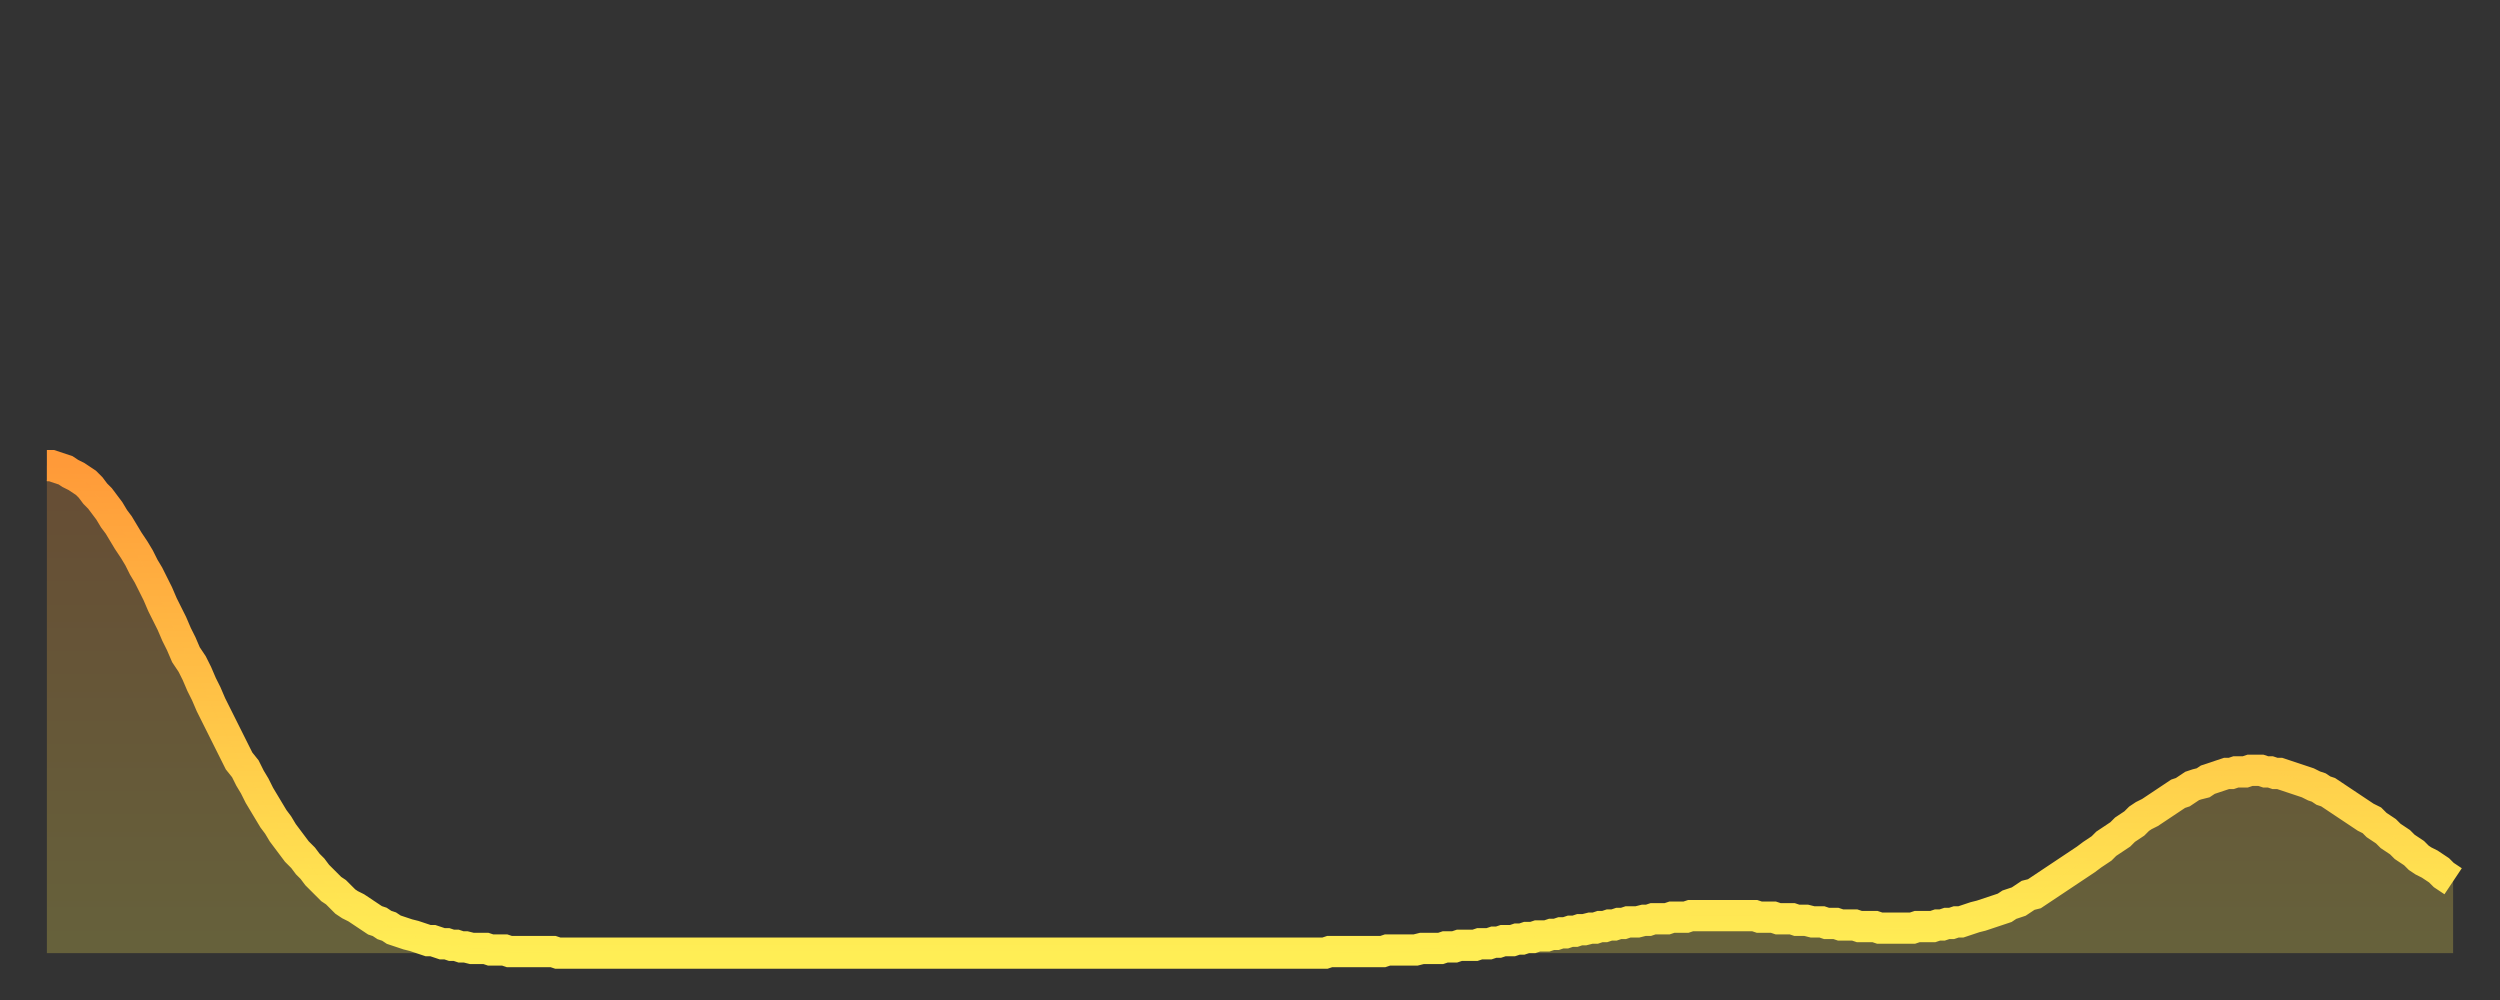 <?xml version="1.0" encoding="utf-8" ?>
<svg baseProfile="full" height="64" version="1.1" width="160" xmlns="http://www.w3.org/2000/svg" xmlns:ev="http://www.w3.org/2001/xml-events" xmlns:xlink="http://www.w3.org/1999/xlink"><rect width="100%" height="100%" fill="#333333" stroke="none"/><defs><linearGradient id="id85438" x1="0" x2="0" y1="0" y2="1"><stop offset="0%" stop-color="#ff9a39" /><stop offset="50%" stop-color="#ffc447" /><stop offset="100%" stop-color="#ffee55" /></linearGradient></defs><g transform="translate(3,3)"><g><path d="M 0.0 26.8 0.3 26.8 0.6 26.9 0.9 27.0 1.2 27.1 1.5 27.3 1.9 27.5 2.2 27.7 2.5 27.9 2.8 28.2 3.1 28.6 3.4 28.9 3.7 29.3 4.0 29.7 4.3 30.2 4.6 30.6 4.9 31.1 5.2 31.6 5.6 32.2 5.9 32.7 6.2 33.3 6.5 33.8 6.8 34.4 7.1 35.0 7.4 35.7 7.7 36.3 8.0 36.9 8.3 37.6 8.6 38.2 8.9 38.9 9.3 39.5 9.6 40.1 9.9 40.8 10.2 41.4 10.5 42.1 10.8 42.7 11.1 43.3 11.4 43.9 11.7 44.5 12.0 45.1 12.3 45.7 12.7 46.2 13.0 46.8 13.3 47.3 13.6 47.9 13.9 48.4 14.2 48.9 14.5 49.4 14.8 49.8 15.1 50.3 15.4 50.7 15.7 51.1 16.0 51.5 16.4 51.9 16.7 52.3 17.0 52.6 17.3 53.0 17.6 53.3 17.9 53.6 18.2 53.9 18.5 54.1 18.8 54.4 19.1 54.7 19.4 54.9 19.8 55.1 20.1 55.3 20.4 55.5 20.7 55.7 21.0 55.9 21.3 56.0 21.6 56.2 21.9 56.3 22.2 56.5 22.5 56.6 22.8 56.7 23.1 56.8 23.5 56.9 23.8 57.0 24.1 57.1 24.4 57.2 24.7 57.2 25.0 57.3 25.3 57.4 25.6 57.4 25.9 57.5 26.2 57.5 26.5 57.6 26.8 57.6 27.2 57.7 27.5 57.7 27.8 57.7 28.1 57.7 28.4 57.8 28.7 57.8 29.0 57.8 29.3 57.8 29.6 57.9 29.9 57.9 30.2 57.9 30.6 57.9 30.9 57.9 31.2 57.9 31.5 57.9 31.8 57.9 32.1 57.9 32.4 57.9 32.7 58.0 33.0 58.0 33.3 58.0 33.6 58.0 33.9 58.0 34.3 58.0 34.6 58.0 34.9 58.0 35.2 58.0 35.5 58.0 35.8 58.0 36.1 58.0 36.4 58.0 36.7 58.0 37.0 58.0 37.3 58.0 37.7 58.0 38.0 58.0 38.3 58.0 38.6 58.0 38.9 58.0 39.2 58.0 39.5 58.0 39.8 58.0 40.1 58.0 40.4 58.0 40.7 58.0 41.0 58.0 41.4 58.0 41.7 58.0 42.0 58.0 42.3 58.0 42.6 58.0 42.9 58.0 43.2 58.0 43.5 58.0 43.8 58.0 44.1 58.0 44.4 58.0 44.7 58.0 45.1 58.0 45.4 58.0 45.7 58.0 46.0 58.0 46.3 58.0 46.6 58.0 46.9 58.0 47.2 58.0 47.5 58.0 47.8 58.0 48.1 58.0 48.5 58.0 48.8 58.0 49.1 58.0 49.4 58.0 49.7 58.0 50.0 58.0 50.3 58.0 50.6 58.0 50.9 58.0 51.2 58.0 51.5 58.0 51.8 58.0 52.2 58.0 52.5 58.0 52.8 58.0 53.1 58.0 53.4 58.0 53.7 58.0 54.0 58.0 54.3 58.0 54.6 58.0 54.9 58.0 55.2 58.0 55.6 58.0 55.9 58.0 56.2 58.0 56.5 58.0 56.8 58.0 57.1 58.0 57.4 58.0 57.7 58.0 58.0 58.0 58.3 58.0 58.6 58.0 58.9 58.0 59.3 58.0 59.6 58.0 59.9 58.0 60.2 58.0 60.5 58.0 60.8 58.0 61.1 58.0 61.4 58.0 61.7 58.0 62.0 58.0 62.3 58.0 62.6 58.0 63.0 58.0 63.3 58.0 63.6 58.0 63.9 58.0 64.2 58.0 64.5 58.0 64.8 58.0 65.1 58.0 65.4 58.0 65.7 58.0 66.0 58.0 66.4 58.0 66.7 58.0 67.0 58.0 67.3 58.0 67.6 58.0 67.9 58.0 68.2 58.0 68.5 58.0 68.8 58.0 69.1 58.0 69.4 58.0 69.7 58.0 70.1 58.0 70.4 58.0 70.7 58.0 71.0 58.0 71.3 58.0 71.6 58.0 71.9 58.0 72.2 58.0 72.5 58.0 72.8 58.0 73.1 58.0 73.5 58.0 73.8 58.0 74.1 58.0 74.4 58.0 74.7 58.0 75.0 58.0 75.3 58.0 75.6 58.0 75.9 58.0 76.2 58.0 76.5 58.0 76.8 58.0 77.2 58.0 77.5 58.0 77.8 58.0 78.1 58.0 78.4 58.0 78.7 58.0 79.0 58.0 79.3 58.0 79.6 58.0 79.9 58.0 80.2 58.0 80.5 58.0 80.9 58.0 81.2 58.0 81.5 58.0 81.8 58.0 82.1 57.9 82.4 57.9 82.7 57.9 83.0 57.9 83.3 57.9 83.6 57.9 83.9 57.9 84.3 57.9 84.6 57.9 84.9 57.9 85.2 57.9 85.5 57.9 85.8 57.8 86.1 57.8 86.4 57.8 86.7 57.8 87.0 57.8 87.3 57.8 87.6 57.8 88.0 57.7 88.3 57.7 88.6 57.7 88.9 57.7 89.2 57.7 89.5 57.6 89.8 57.6 90.1 57.6 90.4 57.5 90.7 57.5 91.0 57.5 91.4 57.5 91.7 57.4 92.0 57.4 92.3 57.4 92.6 57.3 92.9 57.3 93.2 57.2 93.5 57.2 93.8 57.2 94.1 57.1 94.4 57.1 94.7 57.0 95.1 57.0 95.4 56.9 95.7 56.9 96.0 56.9 96.3 56.8 96.6 56.8 96.9 56.7 97.2 56.7 97.5 56.6 97.8 56.6 98.1 56.5 98.4 56.5 98.8 56.4 99.1 56.4 99.4 56.3 99.7 56.3 100.0 56.2 100.3 56.2 100.6 56.1 100.9 56.1 101.2 56.0 101.5 56.0 101.8 56.0 102.2 55.9 102.5 55.9 102.8 55.8 103.1 55.8 103.4 55.8 103.7 55.8 104.0 55.7 104.3 55.7 104.6 55.7 104.9 55.7 105.2 55.6 105.5 55.6 105.9 55.6 106.2 55.6 106.5 55.6 106.8 55.6 107.1 55.6 107.4 55.6 107.7 55.6 108.0 55.6 108.3 55.6 108.6 55.6 108.9 55.6 109.3 55.6 109.6 55.7 109.9 55.7 110.2 55.7 110.5 55.7 110.8 55.8 111.1 55.8 111.4 55.8 111.7 55.8 112.0 55.9 112.3 55.9 112.6 55.9 113.0 56.0 113.3 56.0 113.6 56.0 113.9 56.1 114.2 56.1 114.5 56.1 114.8 56.2 115.1 56.2 115.4 56.2 115.7 56.2 116.0 56.3 116.3 56.3 116.7 56.3 117.0 56.3 117.3 56.4 117.6 56.4 117.9 56.4 118.2 56.4 118.5 56.4 118.8 56.4 119.1 56.4 119.4 56.4 119.7 56.3 120.1 56.3 120.4 56.3 120.7 56.3 121.0 56.2 121.3 56.2 121.6 56.1 121.9 56.1 122.2 56.0 122.5 56.0 122.8 55.9 123.1 55.8 123.4 55.7 123.8 55.6 124.1 55.5 124.4 55.4 124.7 55.3 125.0 55.2 125.3 55.1 125.6 54.9 125.9 54.8 126.2 54.7 126.5 54.5 126.8 54.3 127.2 54.2 127.5 54.0 127.8 53.8 128.1 53.6 128.4 53.4 128.7 53.2 129.0 53.0 129.3 52.8 129.6 52.6 129.9 52.4 130.2 52.2 130.5 52.0 130.9 51.7 131.2 51.5 131.5 51.3 131.8 51.0 132.1 50.8 132.4 50.6 132.7 50.4 133.0 50.1 133.3 49.9 133.6 49.7 133.9 49.4 134.2 49.2 134.6 49.0 134.9 48.8 135.2 48.6 135.5 48.4 135.8 48.2 136.1 48.0 136.4 47.8 136.7 47.7 137.0 47.5 137.3 47.3 137.6 47.2 138.0 47.1 138.3 46.9 138.6 46.8 138.9 46.7 139.2 46.6 139.5 46.5 139.8 46.5 140.1 46.4 140.4 46.4 140.7 46.4 141.0 46.3 141.3 46.3 141.7 46.3 142.0 46.4 142.3 46.4 142.6 46.5 142.9 46.5 143.2 46.6 143.5 46.7 143.8 46.8 144.1 46.9 144.4 47.0 144.7 47.1 145.1 47.3 145.4 47.4 145.7 47.6 146.0 47.7 146.3 47.9 146.6 48.1 146.9 48.3 147.2 48.5 147.5 48.7 147.8 48.9 148.1 49.1 148.4 49.3 148.8 49.5 149.1 49.8 149.4 50.0 149.7 50.2 150.0 50.5 150.3 50.7 150.6 50.9 150.9 51.2 151.2 51.4 151.5 51.6 151.8 51.9 152.1 52.1 152.5 52.3 152.8 52.5 153.1 52.7 153.4 53.0 153.7 53.2 154.0 53.4" fill="none" id="graph-curve" opacity="1" stroke="url(#id85438)" stroke-width="2" /><path d="M 0 58 L 0.0 26.8 0.3 26.8 0.6 26.9 0.9 27.0 1.2 27.1 1.5 27.3 1.9 27.5 2.2 27.7 2.5 27.9 2.8 28.2 3.1 28.6 3.4 28.9 3.7 29.3 4.0 29.7 4.3 30.2 4.6 30.6 4.9 31.1 5.2 31.6 5.6 32.2 5.9 32.7 6.2 33.3 6.5 33.8 6.8 34.4 7.1 35.0 7.4 35.7 7.7 36.3 8.0 36.9 8.3 37.6 8.6 38.2 8.9 38.9 9.3 39.5 9.6 40.1 9.9 40.8 10.2 41.4 10.5 42.1 10.8 42.7 11.1 43.3 11.4 43.9 11.7 44.5 12.0 45.1 12.3 45.7 12.7 46.2 13.0 46.8 13.3 47.3 13.6 47.9 13.9 48.4 14.2 48.9 14.5 49.4 14.8 49.8 15.1 50.3 15.4 50.7 15.7 51.1 16.0 51.5 16.4 51.9 16.7 52.3 17.0 52.6 17.3 53.0 17.6 53.3 17.9 53.6 18.2 53.9 18.5 54.1 18.8 54.4 19.1 54.7 19.4 54.9 19.8 55.1 20.1 55.3 20.4 55.5 20.7 55.7 21.0 55.9 21.3 56.0 21.6 56.2 21.9 56.3 22.2 56.5 22.5 56.6 22.8 56.7 23.1 56.8 23.5 56.9 23.8 57.0 24.1 57.1 24.4 57.2 24.7 57.2 25.0 57.3 25.3 57.4 25.6 57.4 25.9 57.5 26.2 57.5 26.5 57.6 26.8 57.6 27.2 57.7 27.5 57.7 27.8 57.7 28.1 57.7 28.4 57.8 28.7 57.8 29.0 57.8 29.3 57.8 29.6 57.9 29.9 57.9 30.2 57.9 30.6 57.9 30.9 57.9 31.2 57.9 31.5 57.9 31.8 57.9 32.1 57.9 32.4 57.9 32.7 58.0 33.0 58.0 33.3 58.0 33.6 58.0 33.9 58.0 34.3 58.0 34.6 58.0 34.9 58.0 35.2 58.0 35.5 58.0 35.8 58.0 36.1 58.0 36.4 58.0 36.7 58.0 37.0 58.0 37.3 58.0 37.7 58.0 38.0 58.0 38.3 58.0 38.6 58.0 38.9 58.0 39.2 58.0 39.5 58.0 39.8 58.0 40.1 58.0 40.4 58.0 40.7 58.0 41.0 58.0 41.4 58.0 41.7 58.0 42.0 58.0 42.3 58.0 42.6 58.0 42.9 58.0 43.2 58.0 43.5 58.0 43.8 58.0 44.1 58.0 44.4 58.0 44.7 58.0 45.1 58.0 45.4 58.0 45.7 58.0 46.0 58.0 46.3 58.0 46.6 58.0 46.9 58.0 47.2 58.0 47.5 58.0 47.8 58.0 48.1 58.0 48.5 58.0 48.8 58.0 49.1 58.0 49.4 58.0 49.7 58.0 50.0 58.0 50.3 58.0 50.6 58.0 50.9 58.0 51.2 58.0 51.5 58.0 51.8 58.0 52.2 58.0 52.5 58.0 52.8 58.0 53.1 58.0 53.4 58.0 53.7 58.0 54.0 58.0 54.3 58.0 54.6 58.0 54.9 58.0 55.2 58.0 55.6 58.0 55.9 58.0 56.2 58.0 56.5 58.0 56.8 58.0 57.1 58.0 57.4 58.0 57.7 58.0 58.0 58.0 58.3 58.0 58.6 58.0 58.9 58.0 59.3 58.0 59.6 58.0 59.9 58.0 60.2 58.0 60.5 58.0 60.8 58.0 61.1 58.0 61.4 58.0 61.7 58.0 62.0 58.0 62.3 58.0 62.6 58.0 63.0 58.0 63.3 58.0 63.6 58.0 63.9 58.0 64.2 58.0 64.5 58.0 64.8 58.0 65.1 58.0 65.4 58.0 65.7 58.0 66.0 58.0 66.4 58.0 66.7 58.0 67.0 58.0 67.3 58.0 67.6 58.0 67.9 58.0 68.2 58.0 68.5 58.0 68.8 58.0 69.1 58.0 69.4 58.0 69.7 58.0 70.1 58.0 70.4 58.0 70.7 58.0 71.0 58.0 71.3 58.0 71.6 58.0 71.9 58.0 72.2 58.0 72.5 58.0 72.8 58.0 73.1 58.0 73.5 58.0 73.8 58.0 74.1 58.0 74.4 58.0 74.7 58.0 75.0 58.0 75.3 58.0 75.6 58.0 75.9 58.0 76.2 58.0 76.5 58.0 76.8 58.0 77.2 58.0 77.5 58.0 77.8 58.0 78.1 58.0 78.4 58.0 78.7 58.0 79.0 58.0 79.3 58.0 79.6 58.0 79.9 58.0 80.2 58.0 80.5 58.0 80.9 58.0 81.2 58.0 81.5 58.0 81.8 58.0 82.1 57.9 82.4 57.9 82.7 57.9 83.0 57.9 83.3 57.9 83.6 57.9 83.9 57.9 84.3 57.9 84.6 57.9 84.9 57.9 85.2 57.9 85.5 57.9 85.8 57.8 86.1 57.8 86.4 57.8 86.7 57.8 87.0 57.8 87.3 57.8 87.6 57.8 88.0 57.7 88.3 57.7 88.6 57.7 88.9 57.7 89.2 57.7 89.5 57.6 89.8 57.6 90.1 57.6 90.4 57.5 90.7 57.5 91.0 57.5 91.4 57.5 91.7 57.4 92.0 57.4 92.3 57.4 92.6 57.3 92.9 57.3 93.2 57.2 93.5 57.2 93.8 57.2 94.1 57.1 94.4 57.1 94.7 57.0 95.1 57.0 95.4 56.9 95.7 56.9 96.0 56.9 96.3 56.8 96.6 56.8 96.9 56.7 97.2 56.7 97.5 56.6 97.8 56.6 98.1 56.5 98.4 56.5 98.8 56.4 99.1 56.4 99.4 56.3 99.7 56.3 100.0 56.2 100.3 56.2 100.6 56.1 100.9 56.1 101.2 56.0 101.5 56.0 101.8 56.0 102.2 55.9 102.5 55.9 102.8 55.8 103.1 55.8 103.4 55.8 103.7 55.8 104.0 55.7 104.3 55.7 104.6 55.7 104.9 55.7 105.2 55.6 105.5 55.6 105.9 55.6 106.2 55.6 106.5 55.6 106.8 55.6 107.1 55.6 107.4 55.6 107.7 55.6 108.0 55.6 108.3 55.6 108.6 55.6 108.9 55.6 109.3 55.6 109.6 55.7 109.9 55.7 110.2 55.7 110.5 55.7 110.8 55.8 111.1 55.8 111.4 55.8 111.7 55.8 112.0 55.9 112.3 55.9 112.6 55.9 113.0 56.0 113.3 56.0 113.6 56.0 113.9 56.1 114.2 56.1 114.5 56.1 114.8 56.2 115.1 56.2 115.4 56.2 115.7 56.2 116.0 56.3 116.3 56.3 116.7 56.3 117.0 56.3 117.3 56.4 117.6 56.4 117.9 56.4 118.2 56.4 118.5 56.4 118.8 56.4 119.1 56.4 119.4 56.4 119.7 56.3 120.1 56.3 120.4 56.3 120.7 56.3 121.0 56.2 121.3 56.2 121.6 56.1 121.9 56.1 122.2 56.0 122.5 56.0 122.8 55.9 123.1 55.8 123.4 55.7 123.8 55.6 124.1 55.5 124.4 55.4 124.7 55.3 125.0 55.2 125.3 55.1 125.6 54.9 125.9 54.8 126.2 54.7 126.5 54.5 126.8 54.3 127.2 54.2 127.5 54.0 127.8 53.8 128.1 53.6 128.4 53.4 128.7 53.2 129.0 53.0 129.3 52.8 129.6 52.6 129.9 52.4 130.2 52.2 130.5 52.0 130.9 51.7 131.2 51.5 131.5 51.3 131.8 51.0 132.1 50.8 132.4 50.6 132.7 50.4 133.0 50.1 133.3 49.9 133.6 49.7 133.9 49.4 134.2 49.2 134.6 49.0 134.9 48.8 135.2 48.6 135.5 48.4 135.8 48.2 136.1 48.0 136.4 47.8 136.7 47.7 137.0 47.5 137.3 47.3 137.6 47.2 138.0 47.1 138.3 46.9 138.6 46.8 138.9 46.7 139.2 46.6 139.5 46.5 139.8 46.5 140.1 46.4 140.4 46.4 140.7 46.4 141.0 46.3 141.3 46.3 141.7 46.3 142.0 46.4 142.3 46.4 142.6 46.5 142.9 46.5 143.2 46.6 143.5 46.7 143.8 46.8 144.1 46.9 144.4 47.0 144.7 47.1 145.1 47.3 145.4 47.4 145.7 47.6 146.0 47.7 146.3 47.9 146.6 48.1 146.9 48.3 147.2 48.5 147.5 48.7 147.8 48.9 148.1 49.1 148.4 49.3 148.8 49.5 149.1 49.8 149.4 50.0 149.7 50.2 150.0 50.5 150.3 50.7 150.6 50.9 150.9 51.2 151.2 51.4 151.5 51.6 151.8 51.9 152.1 52.1 152.5 52.3 152.8 52.5 153.1 52.7 153.4 53.0 153.7 53.2 154.0 53.4 154 58" fill="url(#id85438)" fill-opacity=".25" id="graph-shadow" /></g></g></svg>